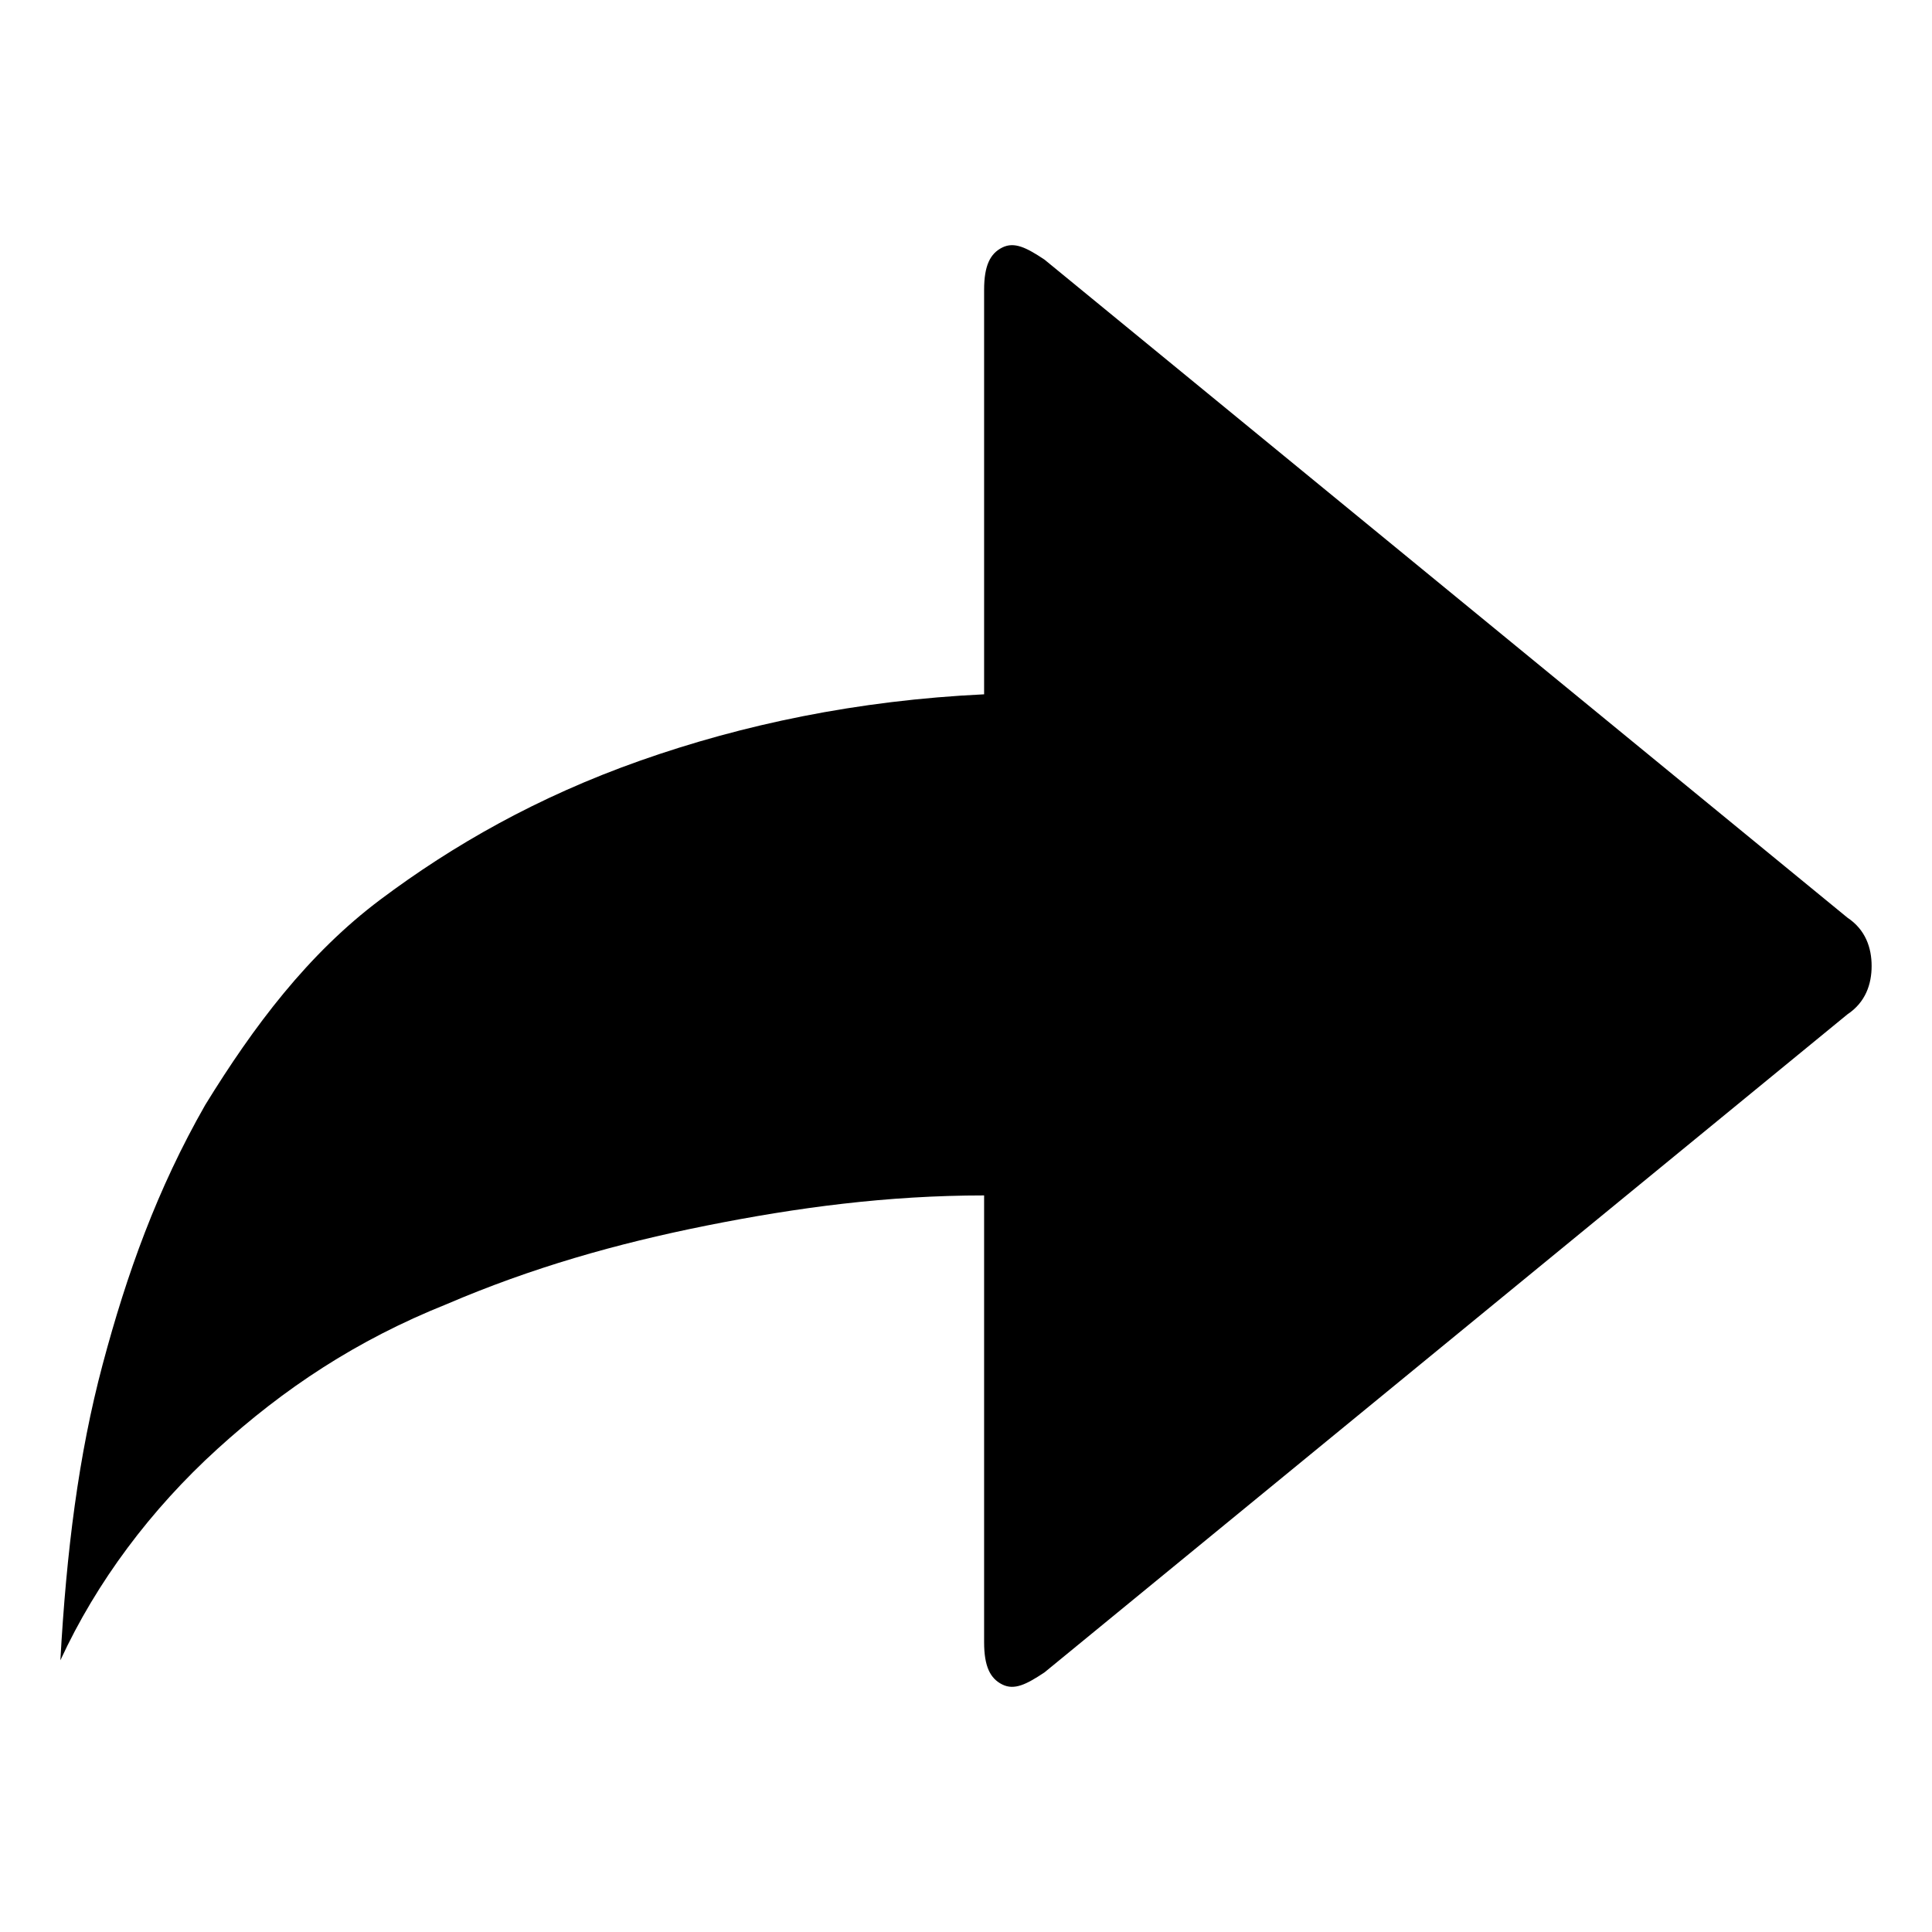 <svg fill="currentColor" xmlns="http://www.w3.org/2000/svg" width="32" height="32" viewBox="0 0 32 32"><path d="M17.3 4.3l13.3 10.9c.3.2.4.5.4.8 0 .3-.1.6-.4.8L17.3 27.7c-.3.2-.5.3-.7.2-.2-.1-.3-.3-.3-.7v-7.4c-1.6 0-3.1.2-4.6.5s-2.9.7-4.3 1.3c-1.5.6-2.7 1.4-3.8 2.4s-2 2.2-2.6 3.5c.1-1.8.3-3.4.7-4.9s.9-2.9 1.7-4.3c.8-1.3 1.7-2.5 2.9-3.4s2.6-1.7 4.3-2.3c1.7-.6 3.6-1 5.7-1.1V4.8c0-.4.1-.6.3-.7.2-.1.4 0 .7.2z"/></svg>